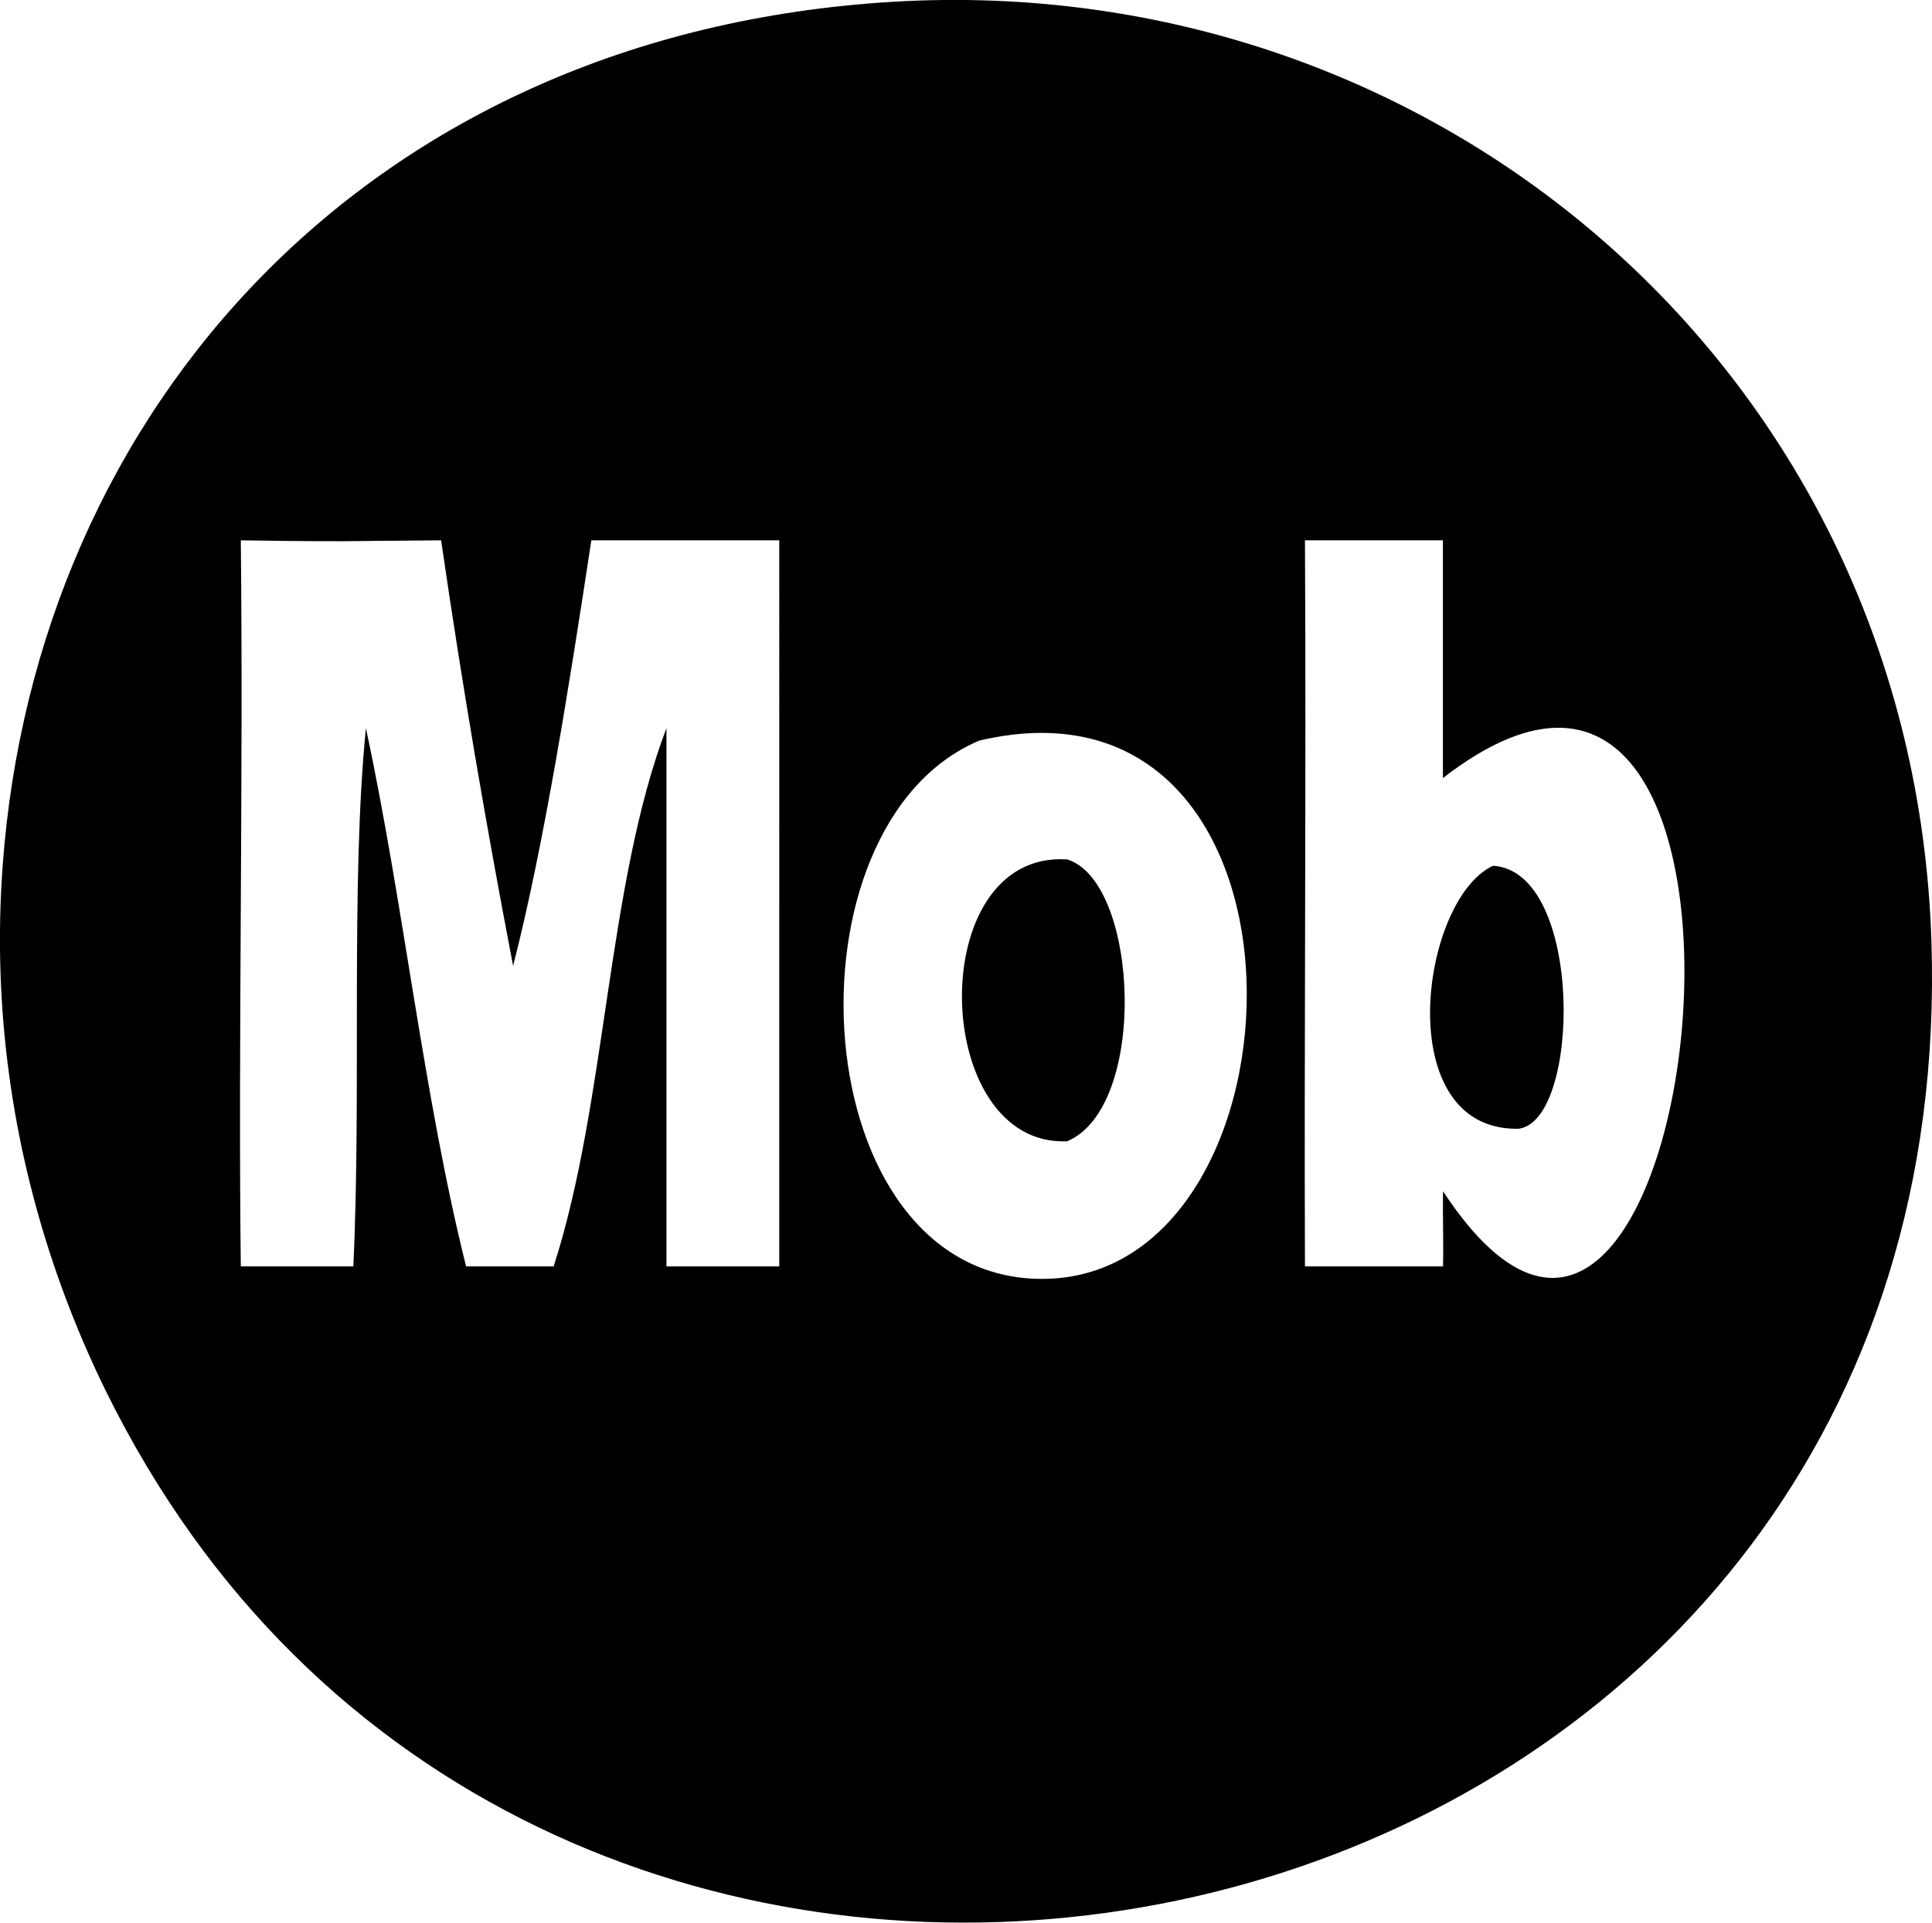 <?xml version="1.0" encoding="iso-8859-1"?>
<!-- Generator: Adobe Illustrator 16.0.0, SVG Export Plug-In . SVG Version: 6.00 Build 0)  -->
<!DOCTYPE svg PUBLIC "-//W3C//DTD SVG 1.1//EN" "http://www.w3.org/Graphics/SVG/1.1/DTD/svg11.dtd">
<svg version="1.1" id="Capa_1" xmlns="http://www.w3.org/2000/svg" xmlns:xlink="http://www.w3.org/1999/xlink" x="0px" y="0px"
	 width="26.131px" height="26.011px" viewBox="0 0 26.131 26.011" style="enable-background:new 0 0 26.131 26.011;"
	 xml:space="preserve">
<path d="M14.434,11.627c-1.946-0.128-1.849,3.896,0,3.813C15.536,14.975,15.405,11.926,14.434,11.627z M20.193,11.713
	c-0.989,0.463-1.393,3.584,0.341,3.558C21.382,15.184,21.429,11.785,20.193,11.713z M12.063,0.025
	C4.983,0.456,0.487,5.536,0.036,11.713c-0.287,3.921,1.16,7.28,2.878,9.482c7.108,9.102,23.638,4.76,23.209-8.468
	C25.875,5.083,19.473-0.425,12.063,0.025z M10.539,17.133H9.014V9.851c-0.808,2.126-0.808,5.061-1.526,7.282H6.304
	c-0.576-2.304-0.846-4.913-1.355-7.282c-0.21,2.116-0.058,4.911-0.17,7.282H3.257c-0.037-2.984,0.036-6.545,0-9.823
	c0.379,0.006,0.816,0.012,1.284,0.012h0.062c0.196-0.002,0.394-0.002,0.596-0.006c0.037,0,0.076,0,0.113,0
	C5.525,7.313,5.745,7.312,5.966,7.31c0.297,2.031,0.593,3.767,0.974,5.758c0.422-1.651,0.762-3.812,1.058-5.758h2.542V17.133z
	 M14.095,17.302c-3.242,0-3.579-6.135-0.848-7.283C18.034,8.894,17.809,17.302,14.095,17.302z M19.517,16.116
	c-0.005,0.381,0.009,0.703,0,1.017H17.65c-0.012-2.956,0.018-6.616,0-9.823h1.866v3.216C24.637,6.56,23.032,21.464,19.517,16.116z"
	/>
<g>
</g>
<g>
</g>
<g>
</g>
<g>
</g>
<g>
</g>
<g>
</g>
<g>
</g>
<g>
</g>
<g>
</g>
<g>
</g>
<g>
</g>
<g>
</g>
<g>
</g>
<g>
</g>
<g>
</g>
</svg>
